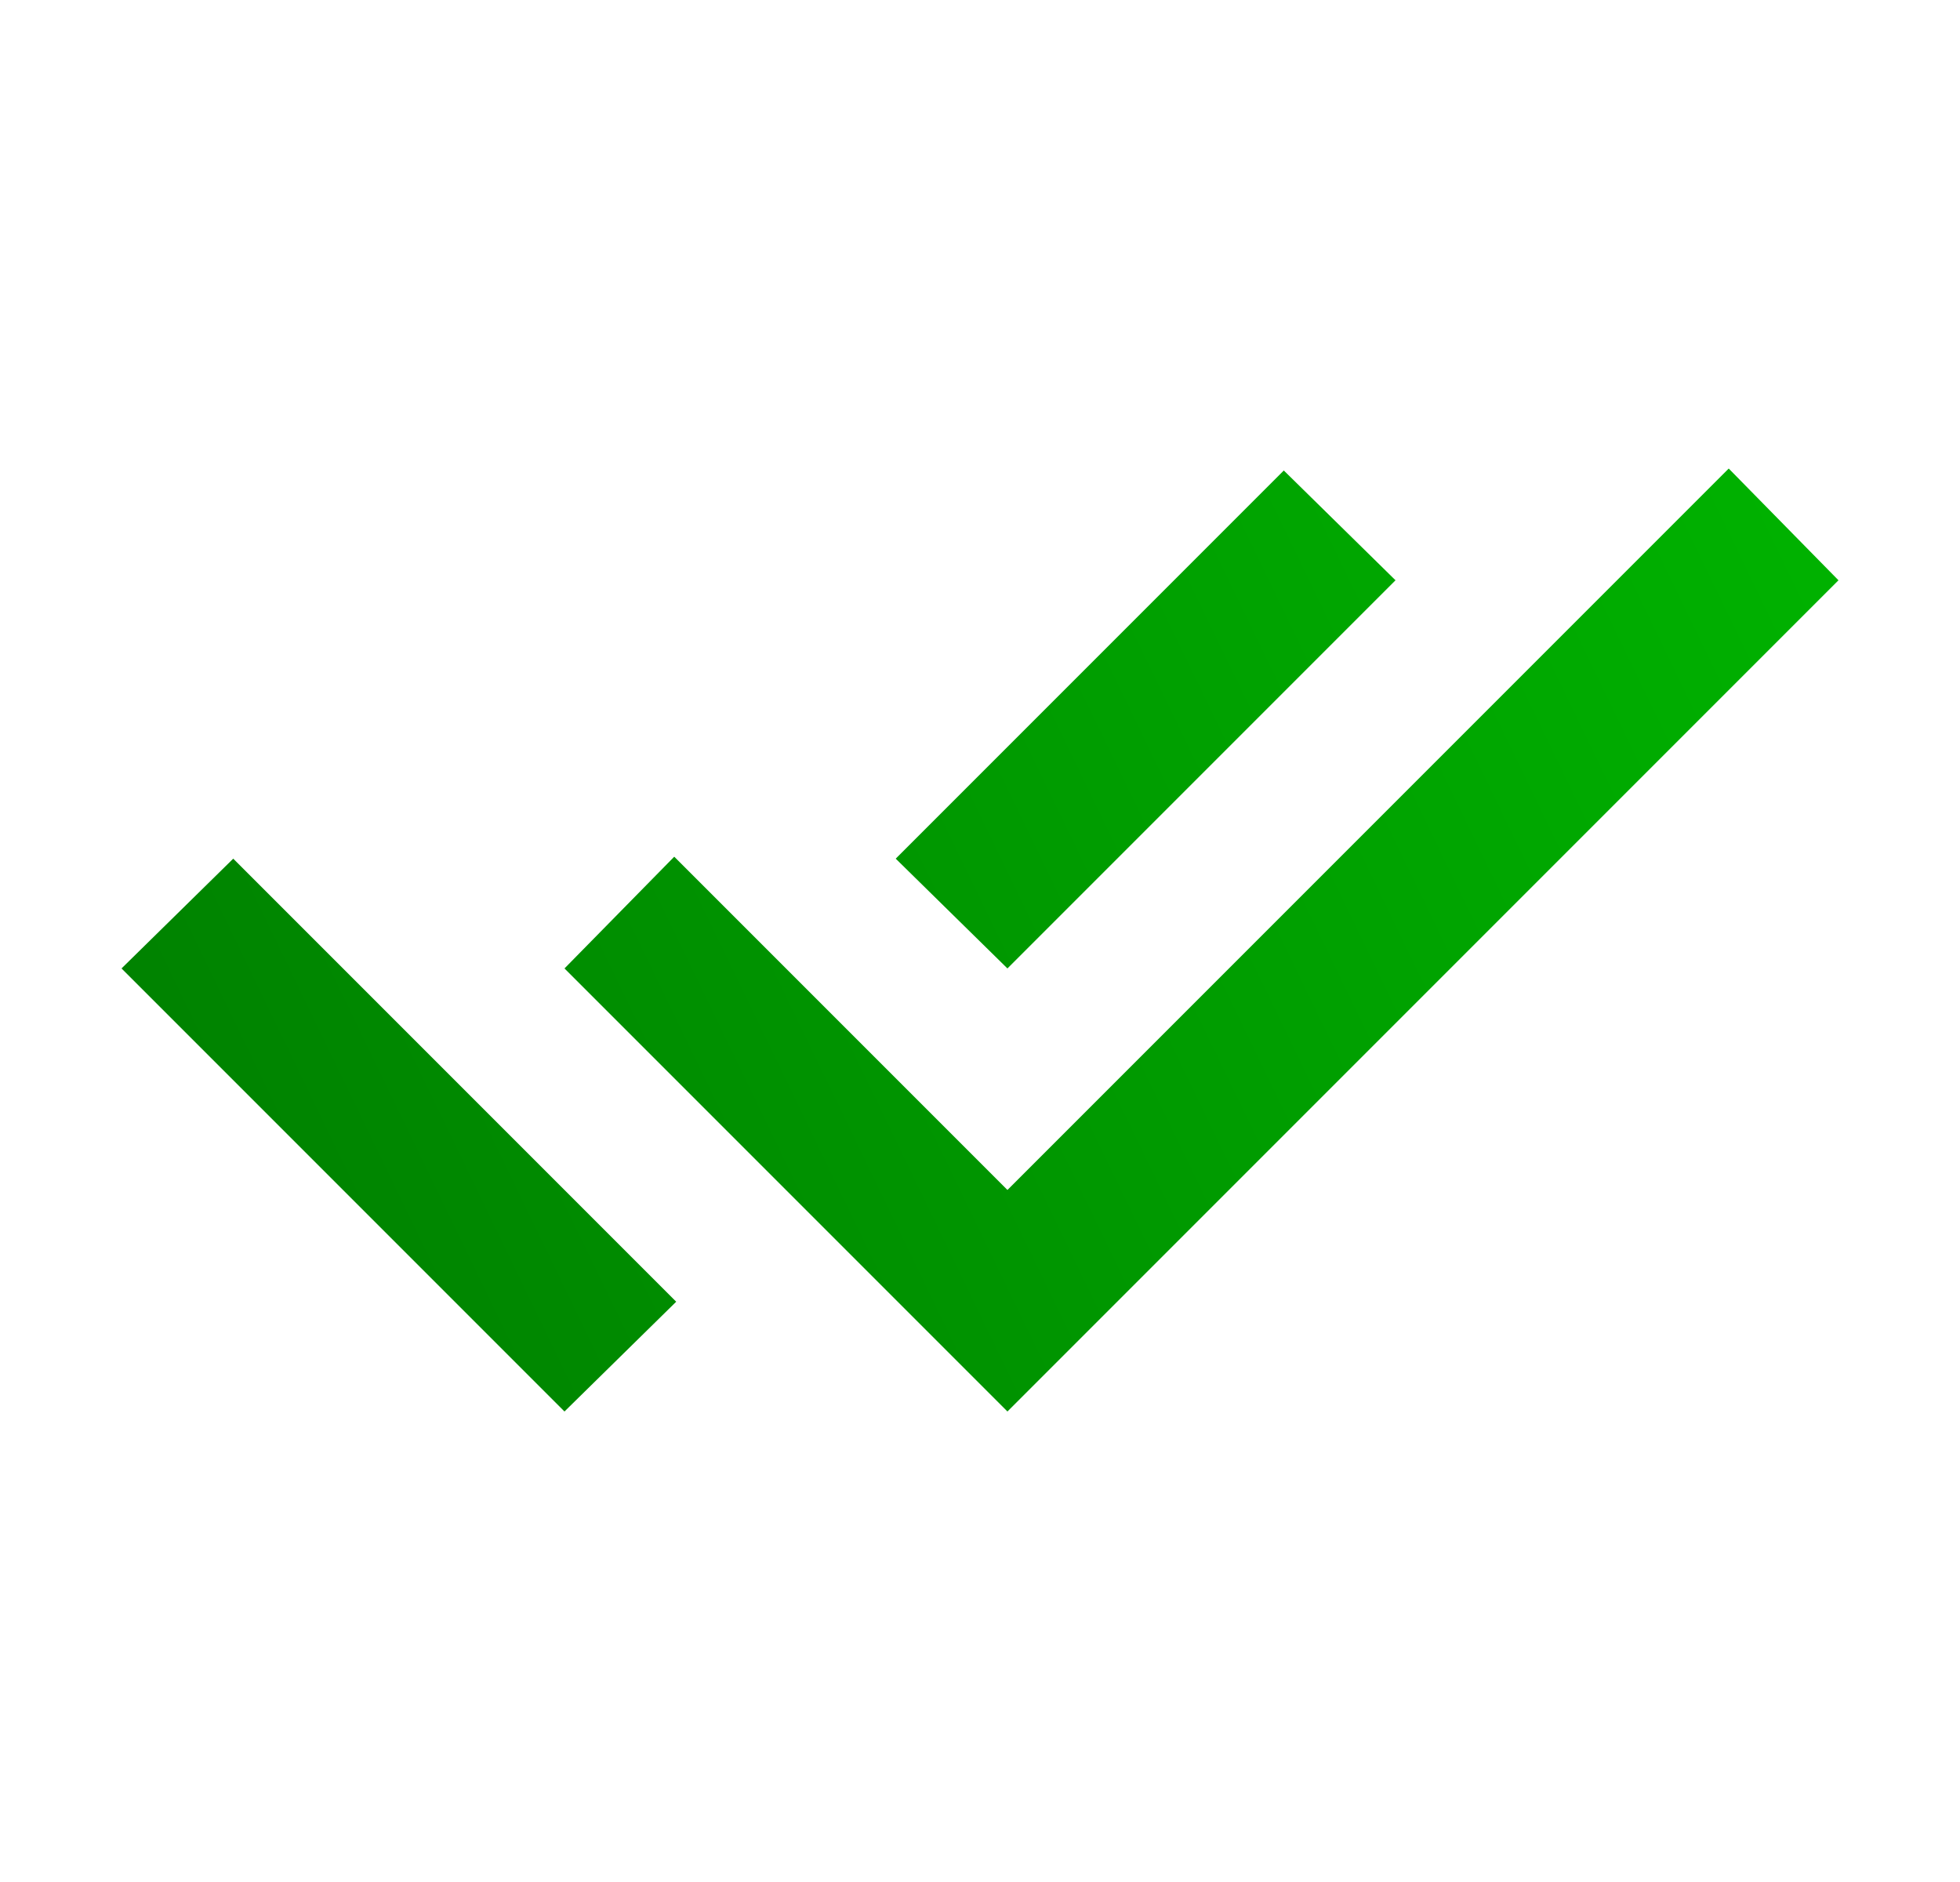<?xml version="1.0" encoding="UTF-8"?> <svg xmlns="http://www.w3.org/2000/svg" width="25" height="24" viewBox="0 0 25 24" fill="none"><mask id="mask0_1122_2525" style="mask-type:alpha" maskUnits="userSpaceOnUse" x="0" y="0" width="25" height="24"><rect x="0.5" width="24" height="24" fill="#D9D9D9"></rect></mask><g mask="url(#mask0_1122_2525)"><path d="M7.2 18L1.55 12.35L2.975 10.95L8.625 16.6L7.2 18ZM12.85 18L7.2 12.35L8.6 10.925L12.85 15.175L22.05 5.975L23.45 7.4L12.85 18ZM12.85 12.35L11.425 10.95L16.375 6L17.8 7.4L12.85 12.35Z" fill="url(#paint0_linear_1122_2525)"></path></g><defs><linearGradient id="paint0_linear_1122_2525" x1="23.446" y1="5.975" x2="0.992" y2="16.834" gradientUnits="userSpaceOnUse"><stop stop-color="#00B300"></stop><stop offset="1" stop-color="#007D00"></stop></linearGradient></defs></svg> 